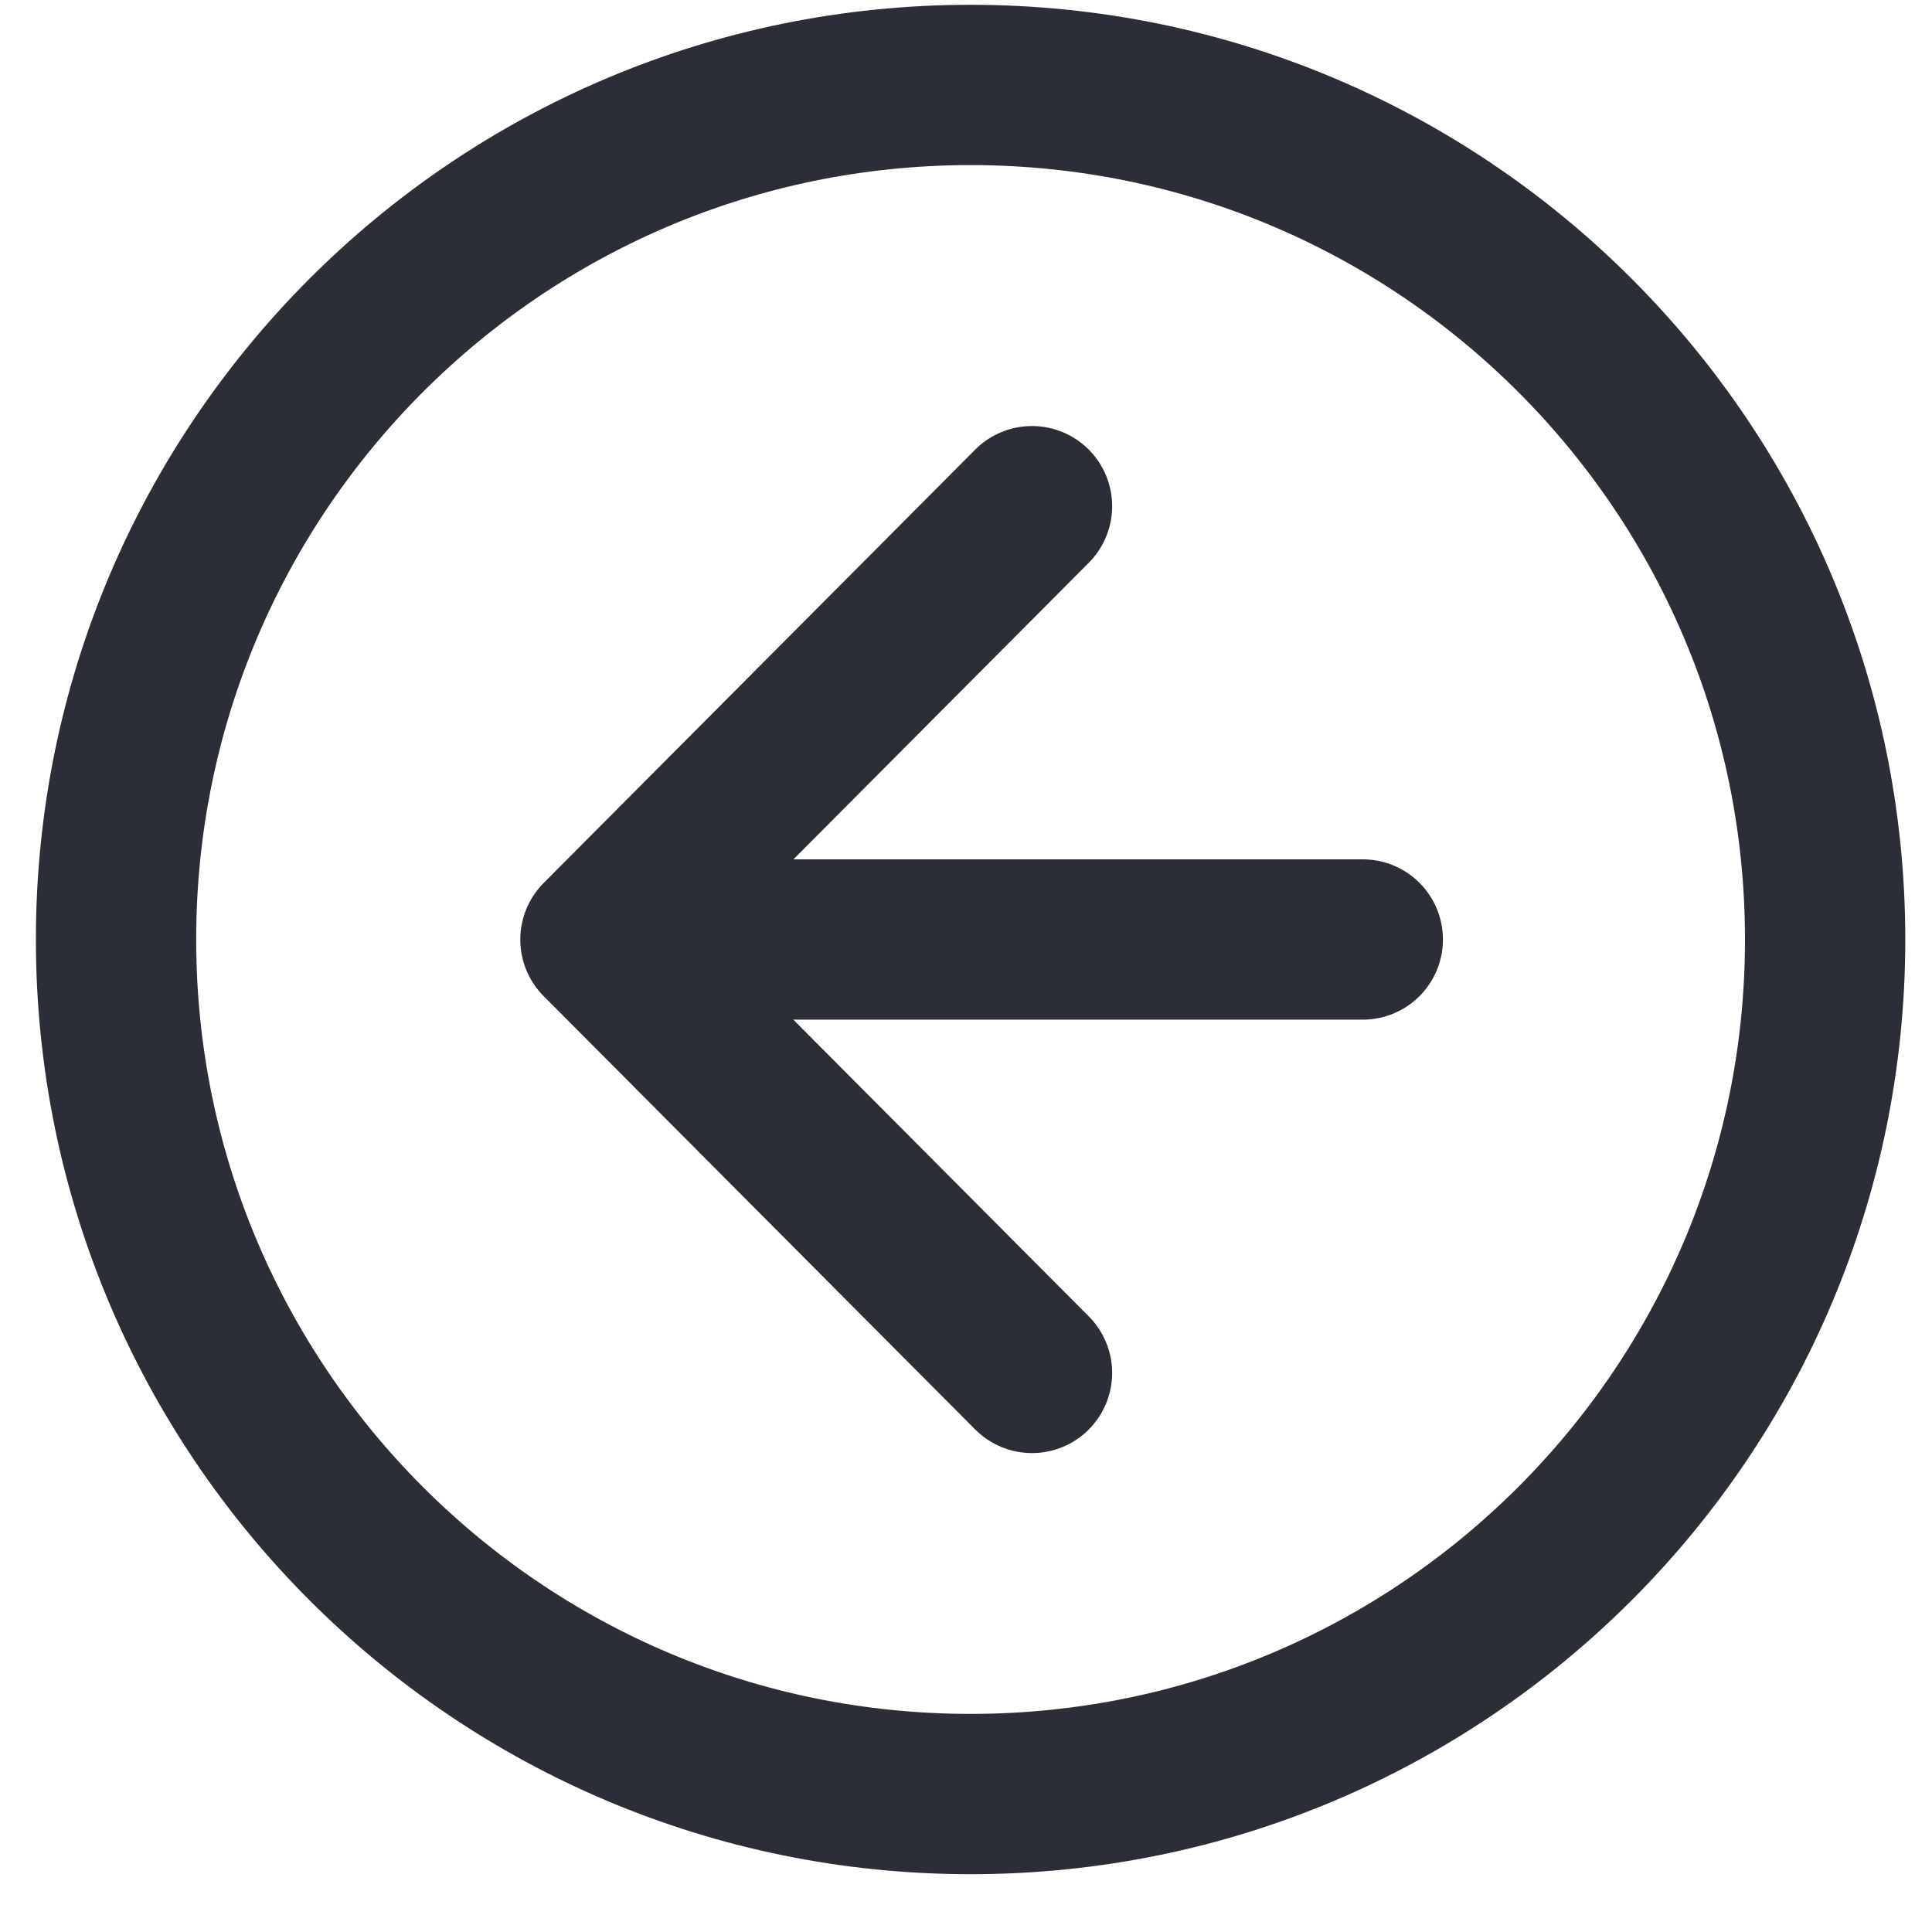 <svg width="32" height="32" viewBox="0 0 32 32" fill="none" xmlns="http://www.w3.org/2000/svg">
<path d="M16.076 29.715C8.259 29.715 1.922 23.378 1.922 15.561C1.922 7.744 8.259 1.407 16.076 1.407C23.893 1.407 30.23 7.744 30.23 15.561C30.23 23.378 23.893 29.715 16.076 29.715Z" stroke="#2C2E35" stroke-width="2.655"/>
<path d="M17.093 22.74L9.945 15.562L17.093 8.384" stroke="#2C2E35" stroke-width="2.655" stroke-linecap="round" stroke-linejoin="round"/>
<path d="M22.572 15.561H11.573" stroke="#2C2E35" stroke-width="2.655" stroke-linecap="round"/>
</svg>
